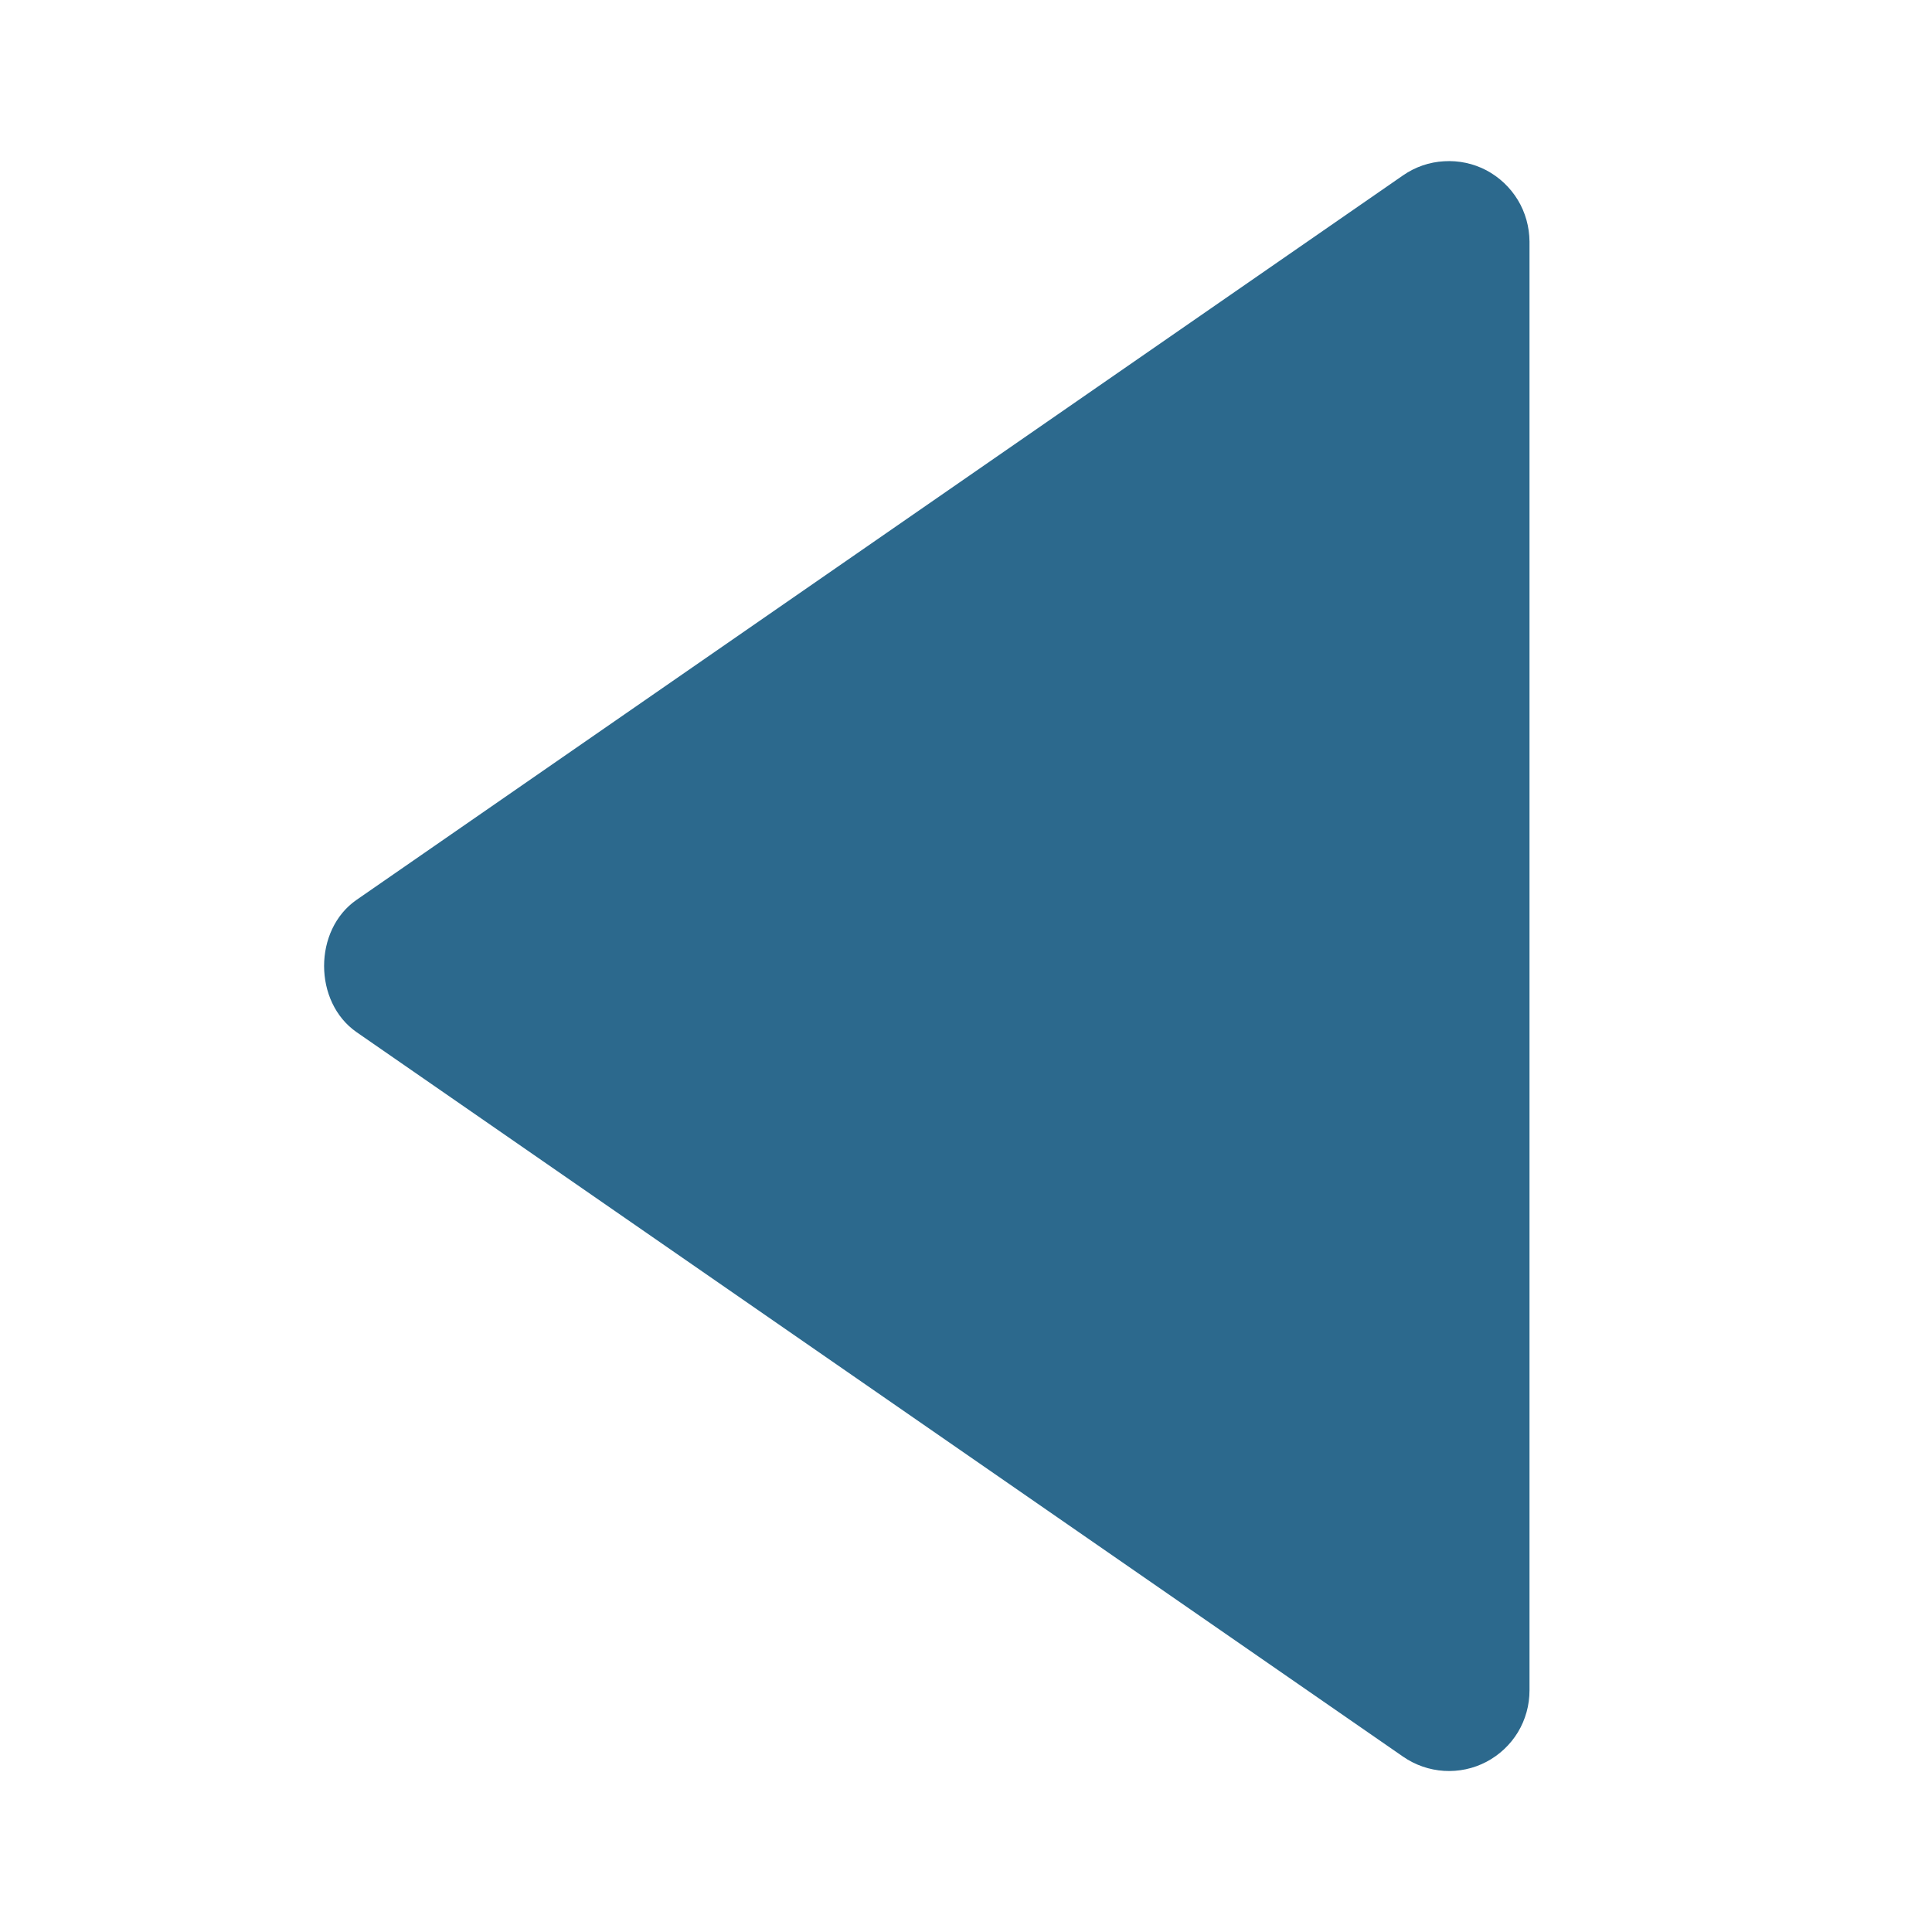 <svg width="15" height="15" viewBox="0 0 15 15" fill="none" xmlns="http://www.w3.org/2000/svg">
<path d="M11.875 13.125L11.875 1.875C11.874 1.761 11.843 1.649 11.784 1.552C11.725 1.455 11.64 1.375 11.54 1.322C11.439 1.269 11.325 1.245 11.212 1.252C11.098 1.258 10.988 1.296 10.894 1.361L2.769 6.986C2.432 7.219 2.432 7.78 2.769 8.014L10.894 13.639C10.988 13.704 11.098 13.742 11.212 13.749C11.325 13.756 11.439 13.732 11.54 13.679C11.641 13.626 11.726 13.546 11.785 13.449C11.844 13.351 11.875 13.239 11.875 13.125Z" fill="#2C698D"/>
</svg>
